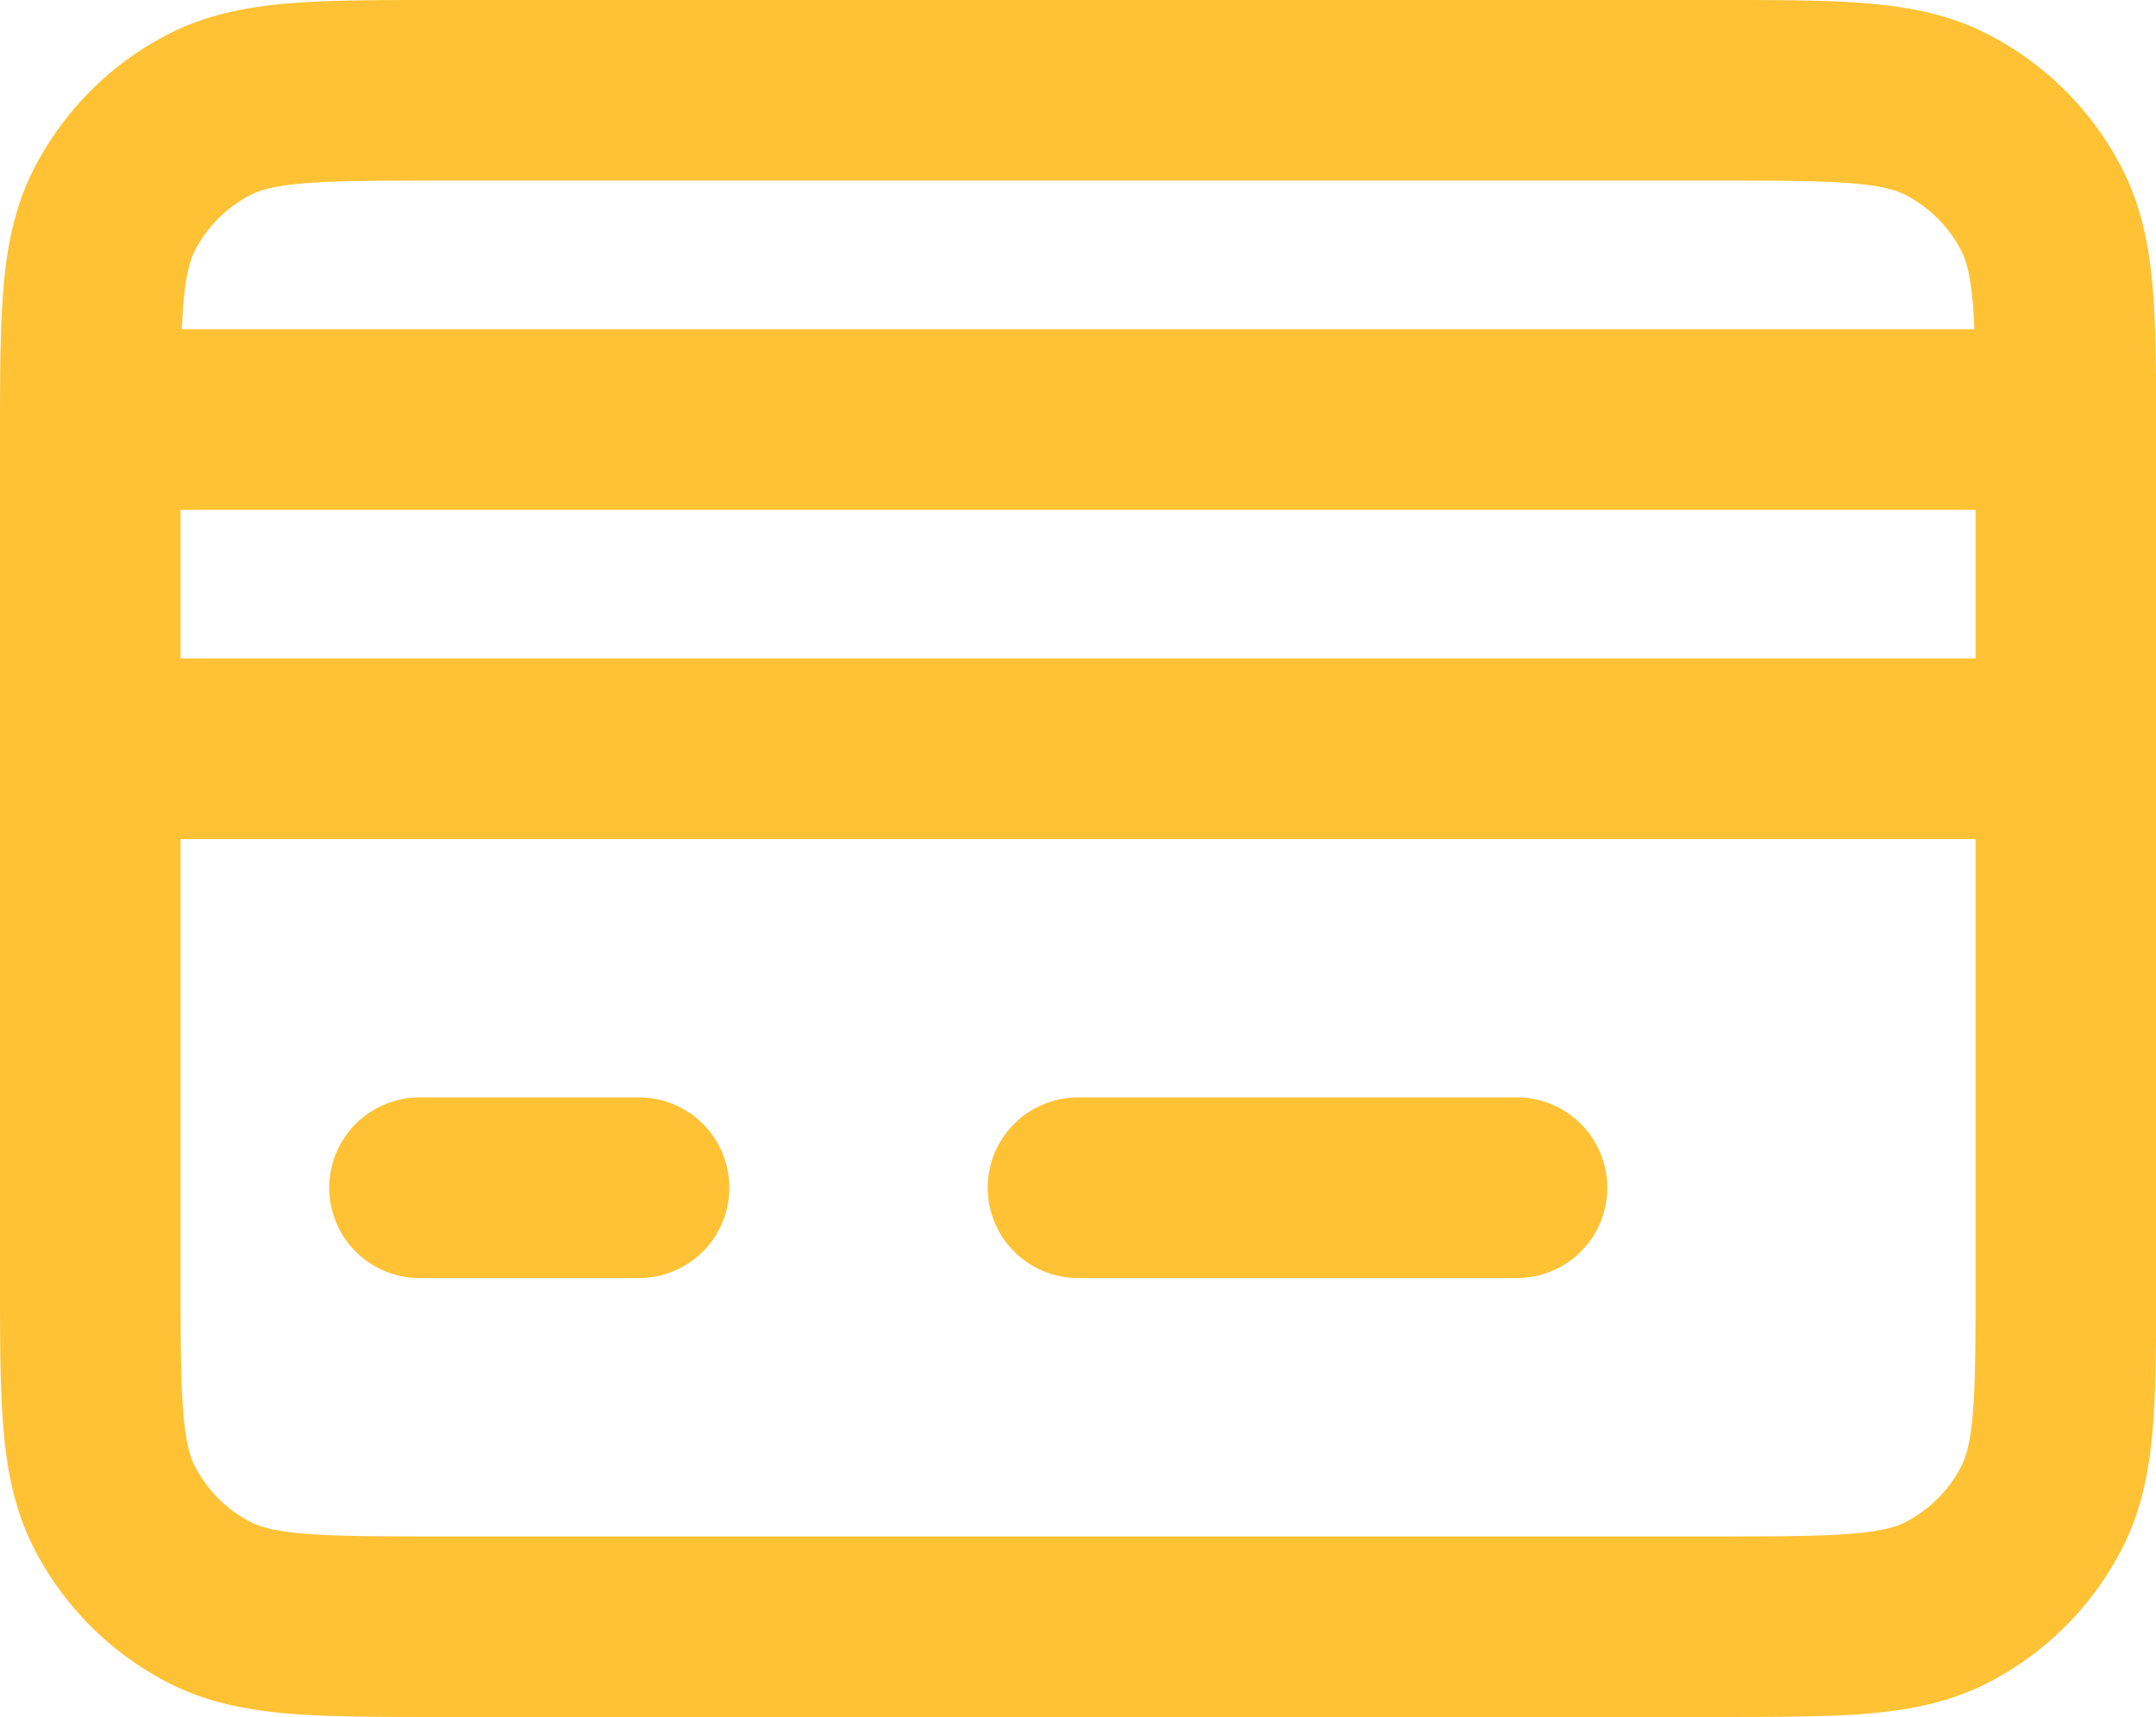 <svg xmlns="http://www.w3.org/2000/svg" width="47.754" height="38.031" viewBox="0 0 47.754 38.031">
  <path id="kredi-kartina-taksit-imkani" d="M10.292,29.308h4.862M3,19.585H46.754M3,12.292H46.754M24.877,29.308H34.6M10.779,39.031h28.2c2.723,0,4.084,0,5.124-.53a4.861,4.861,0,0,0,2.125-2.125c.53-1.04.53-2.4.53-5.124V12.779c0-2.723,0-4.084-.53-5.124A4.861,4.861,0,0,0,44.1,5.53C43.06,5,41.7,5,38.976,5h-28.2c-2.723,0-4.084,0-5.124.53A4.861,4.861,0,0,0,3.53,7.654C3,8.694,3,10.056,3,12.779V31.253c0,2.723,0,4.084.53,5.124A4.861,4.861,0,0,0,5.654,38.5C6.694,39.031,8.056,39.031,10.779,39.031Z" transform="translate(-1 -3)" fill="none" stroke="#ffc235" stroke-linecap="round" stroke-linejoin="round" stroke-width="4"/>
</svg>
